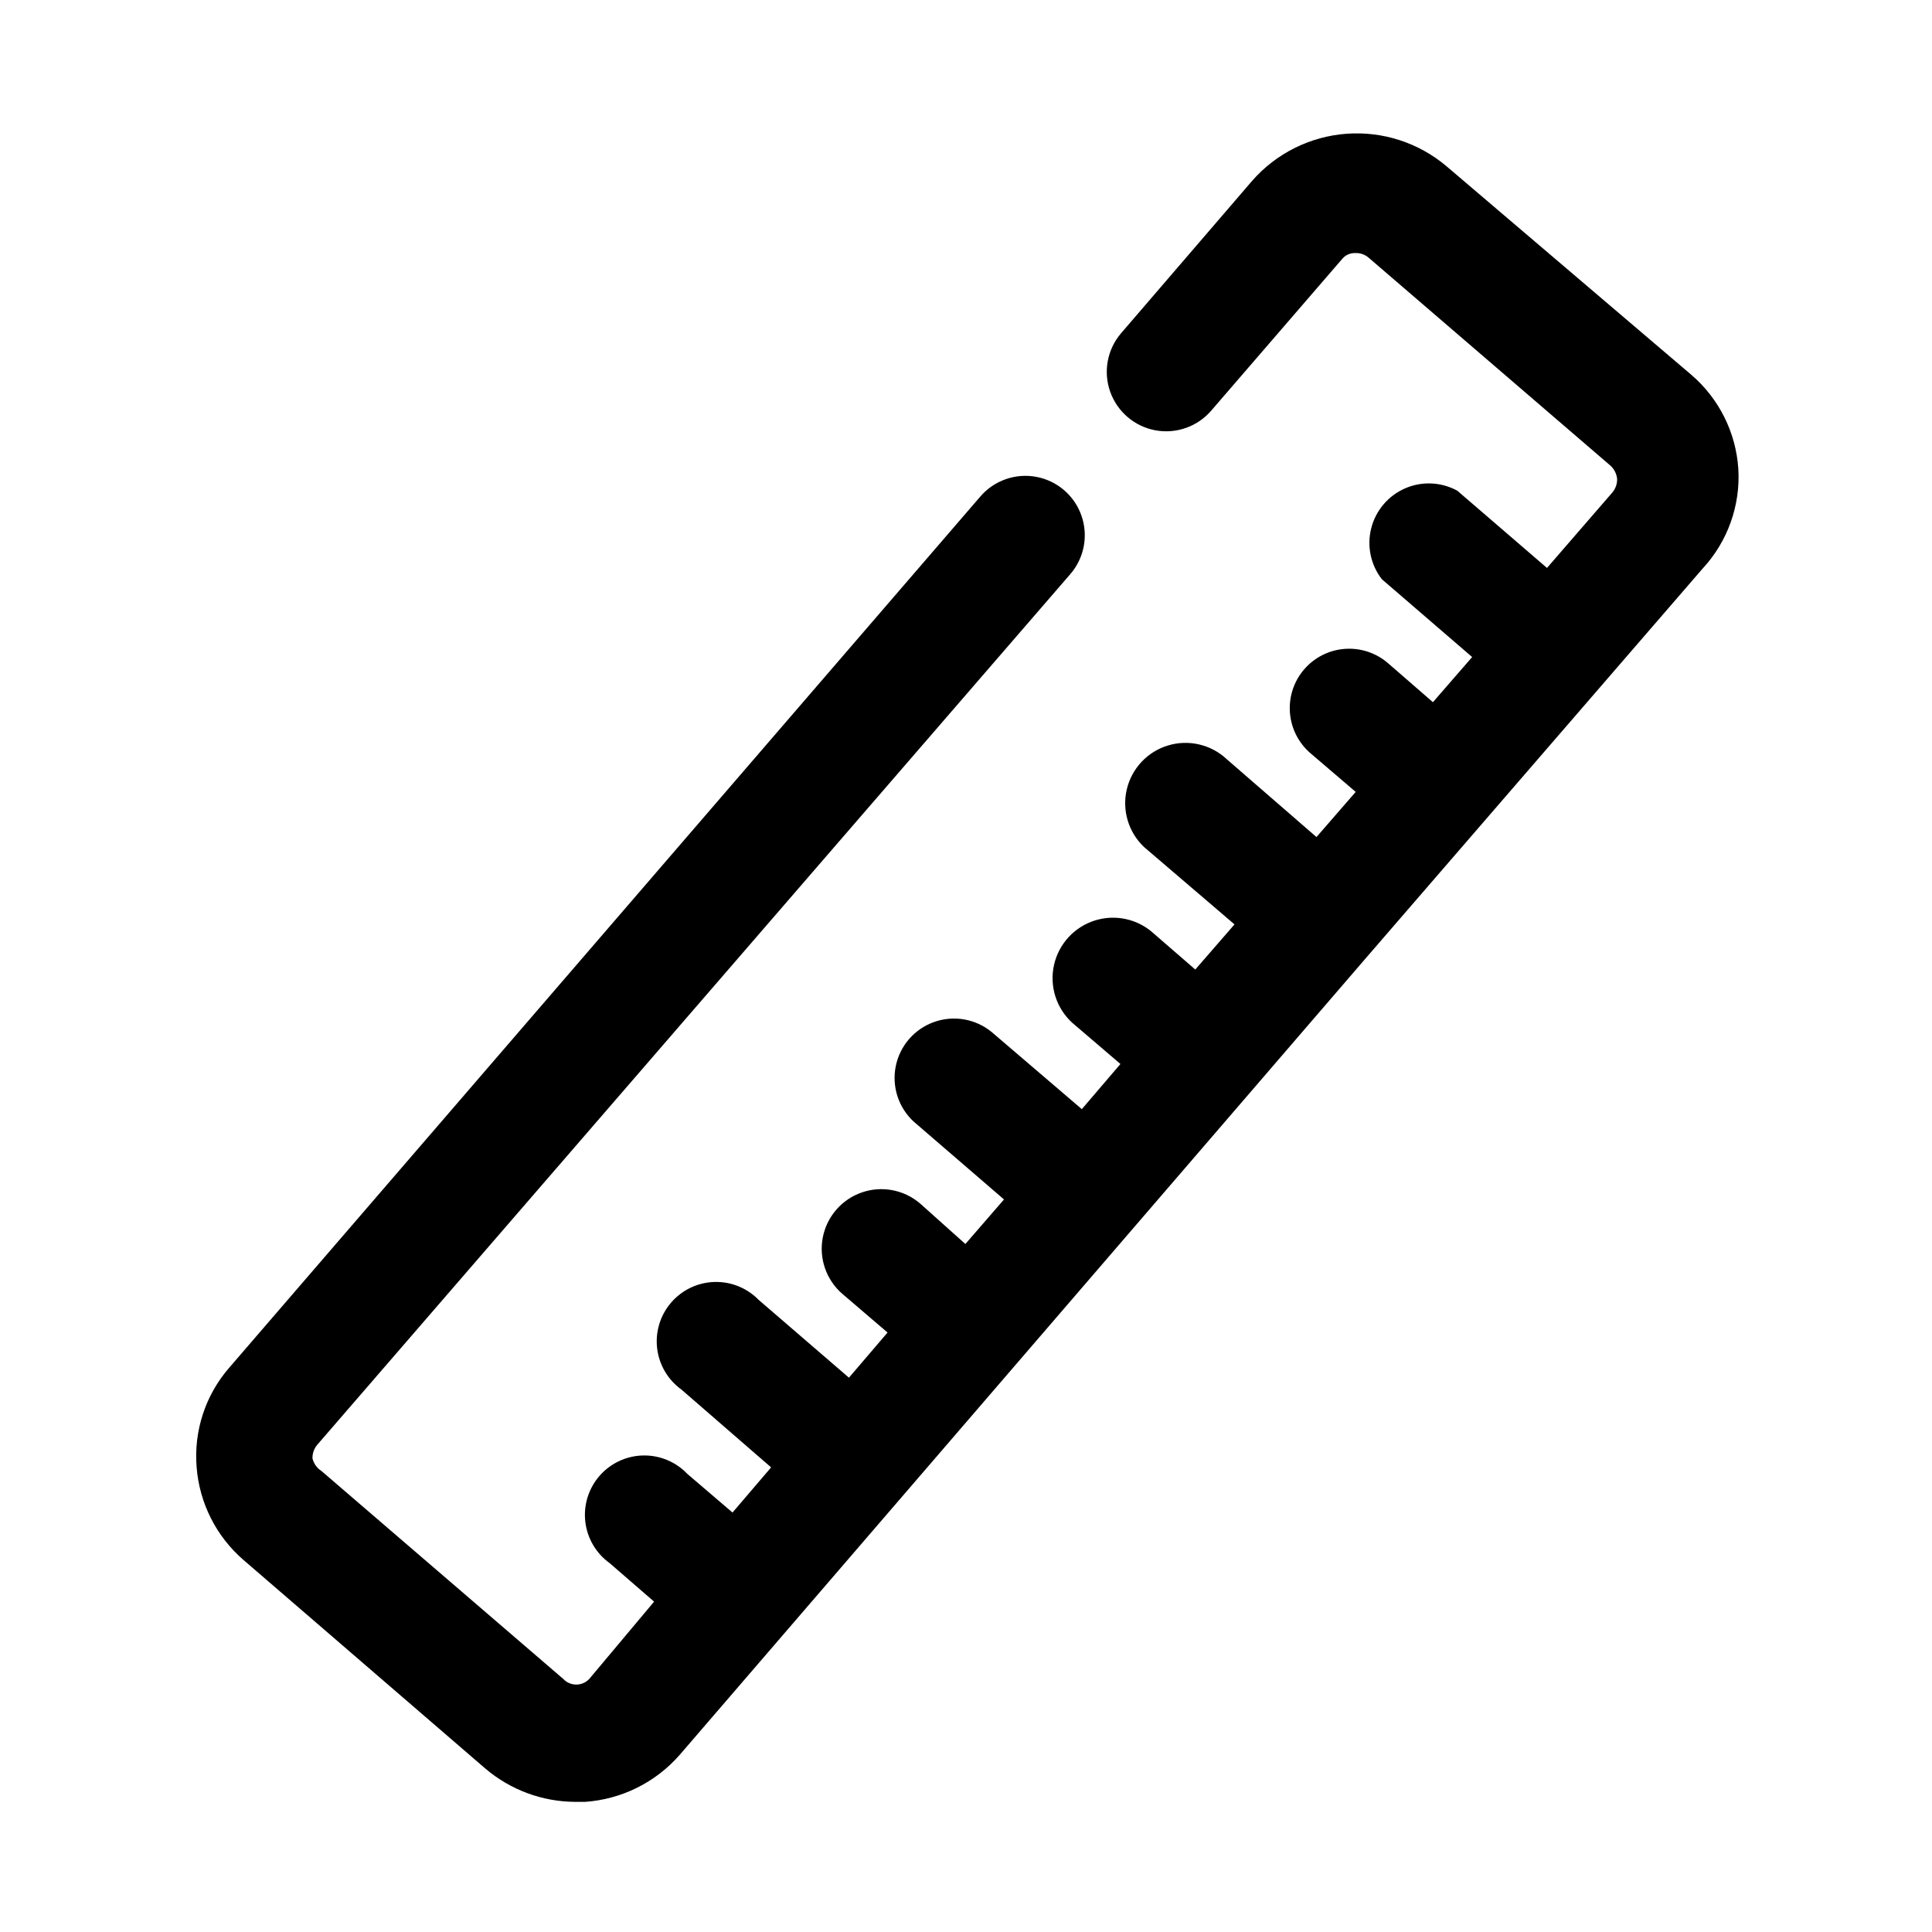 <?xml version="1.0" encoding="UTF-8"?>
<!-- Uploaded to: ICON Repo, www.svgrepo.com, Generator: ICON Repo Mixer Tools -->
<svg fill="#000000" width="800px" height="800px" version="1.1" viewBox="144 144 512 512" xmlns="http://www.w3.org/2000/svg">
 <path d="m604.67 268.22c-0.637-9.629-5.117-18.594-12.438-24.879l-64.867-55.262c-7.363-6.238-16.887-9.34-26.512-8.633-9.629 0.707-18.594 5.164-24.969 12.414l-34.797 40.461c-3.656 4.273-4.754 10.176-2.879 15.48 1.875 5.301 6.434 9.203 11.965 10.234 5.531 1.027 11.191-0.973 14.844-5.246l34.793-40.305h0.004c0.836-0.941 2.047-1.457 3.305-1.418 1.328-0.074 2.629 0.379 3.621 1.258l64.078 55.105c0.977 0.906 1.594 2.137 1.734 3.465 0.039 1.32-0.41 2.609-1.262 3.621l-17.32 19.996-23.77-20.469c-4.266-2.332-9.367-2.562-13.824-0.625-4.457 1.938-7.769 5.824-8.977 10.531-1.207 4.707-0.172 9.711 2.805 13.551l23.93 20.625-10.391 11.965-11.965-10.391c-3.172-2.715-7.297-4.055-11.457-3.731-4.164 0.324-8.027 2.289-10.742 5.465-2.715 3.172-4.055 7.293-3.731 11.457 0.324 4.164 2.289 8.027 5.461 10.742l11.965 10.234-10.391 11.965-23.773-20.625c-4.16-3.91-10.094-5.301-15.559-3.652-5.469 1.648-9.637 6.09-10.941 11.648-1.305 5.562 0.453 11.395 4.617 15.305l23.93 20.469-10.391 11.965-11.809-10.234c-4.469-3.574-10.508-4.488-15.836-2.402-5.328 2.086-9.141 6.859-10 12.52-0.855 5.656 1.371 11.344 5.844 14.914l11.965 10.234-10.234 11.965-23.93-20.469c-4.273-3.481-10.051-4.473-15.238-2.621-5.191 1.852-9.035 6.281-10.137 11.68-1.098 5.398 0.699 10.98 4.75 14.715l23.93 20.625-10.234 11.809-11.965-10.703c-4.273-3.688-10.191-4.809-15.52-2.949s-9.258 6.422-10.312 11.965c-1.051 5.543 0.934 11.23 5.207 14.914l11.965 10.234-10.234 11.965-23.93-20.625c-3.082-3.156-7.348-4.875-11.758-4.738-4.41 0.137-8.559 2.121-11.438 5.465-2.879 3.344-4.223 7.742-3.703 12.125 0.52 4.379 2.852 8.344 6.434 10.922l23.773 20.625-10.234 11.965-11.965-10.234c-3.055-3.207-7.316-4.981-11.742-4.887-4.426 0.098-8.609 2.051-11.52 5.387-2.914 3.332-4.289 7.742-3.785 12.141 0.5 4.398 2.832 8.383 6.422 10.977l11.809 10.234-17.164 20.465c-0.891 0.965-2.148 1.512-3.461 1.512-1.316 0-2.57-0.547-3.465-1.512l-64.078-55.105v0.004c-1.18-0.762-2.023-1.945-2.363-3.309-0.039-1.32 0.41-2.609 1.262-3.621l199.63-230.81c3.656-4.273 4.754-10.172 2.879-15.477-1.871-5.305-6.434-9.207-11.965-10.234-5.527-1.027-11.188 0.969-14.844 5.246l-199 230.81c-6.344 7.281-9.465 16.824-8.66 26.449 0.75 9.504 5.219 18.328 12.438 24.559l64.078 55.262c6.641 5.648 15.059 8.77 23.773 8.816h2.676c9.66-0.68 18.66-5.148 25.035-12.438l181.69-210.97 89.426-103.44c6.625-7.16 10.039-16.715 9.445-26.449z"/>
</svg>